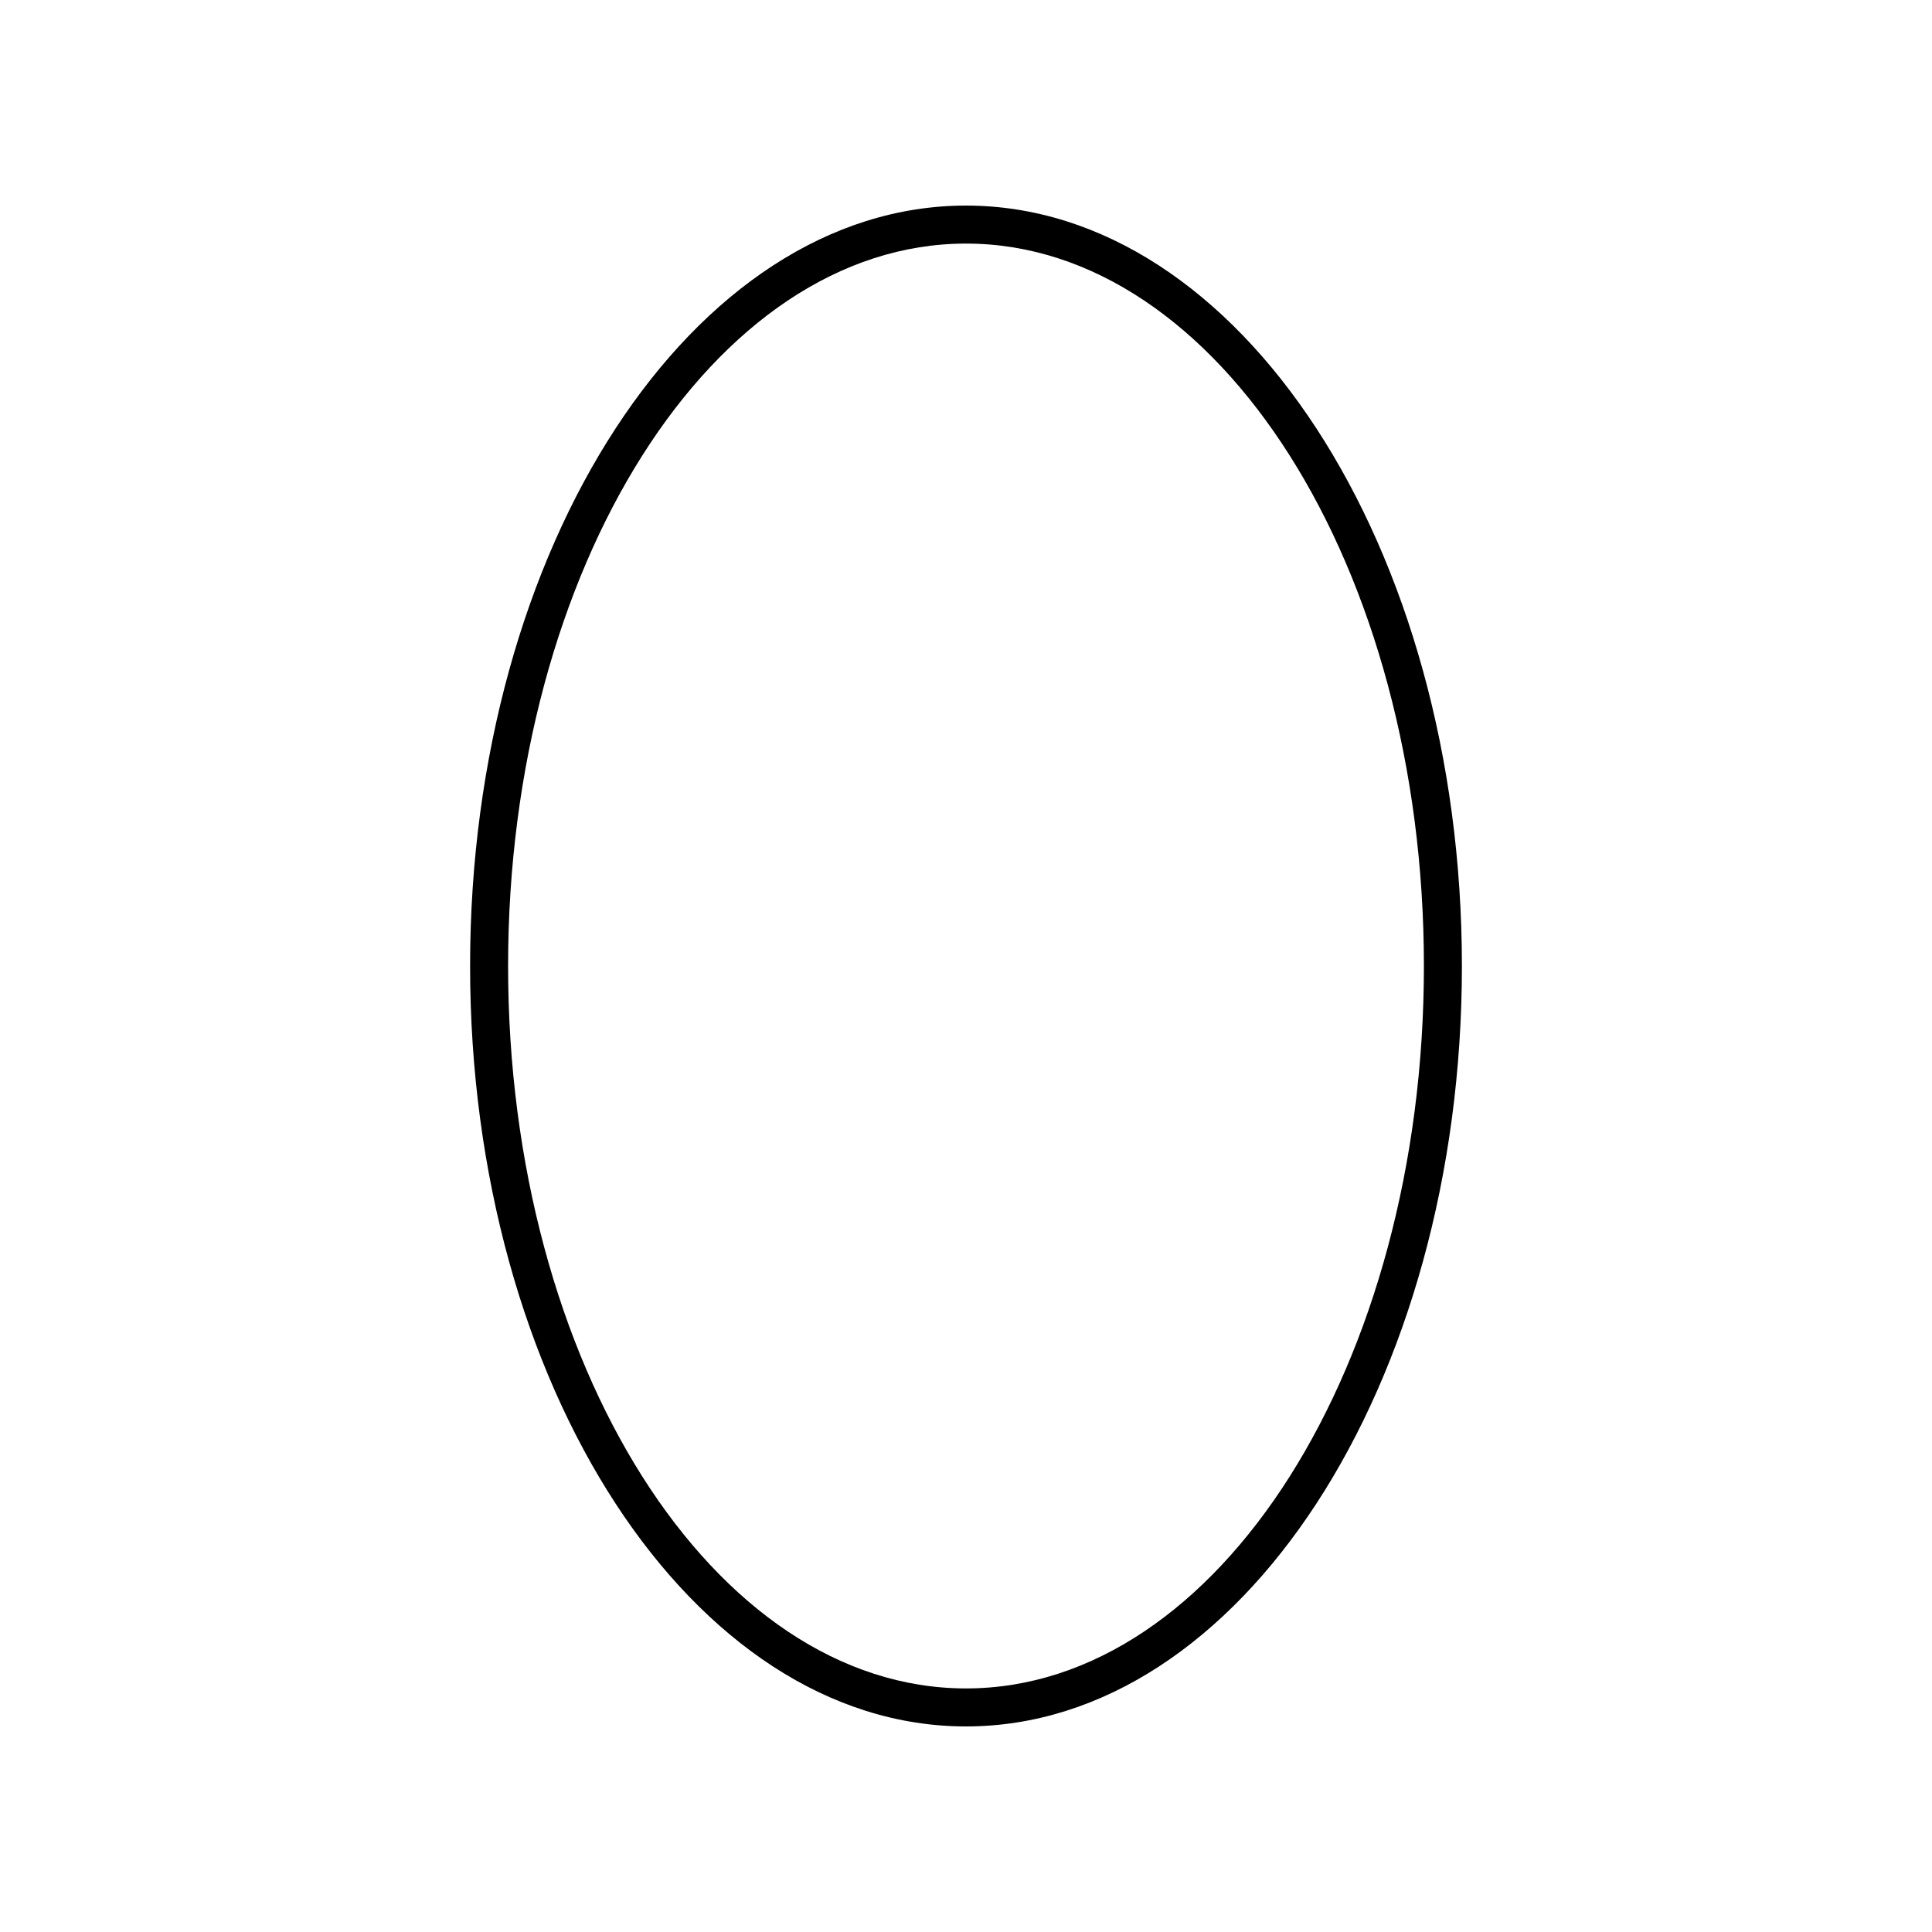 <?xml version="1.0" encoding="UTF-8"?>
<!-- Uploaded to: SVG Repo, www.svgrepo.com, Generator: SVG Repo Mixer Tools -->
<svg fill="#000000" width="800px" height="800px" version="1.1" viewBox="144 144 512 512" xmlns="http://www.w3.org/2000/svg">
 <path d="m400 198.48c-72.469 0-131.42 90.406-131.42 201.52-0.004 111.12 58.953 201.52 131.42 201.52s131.42-90.406 131.42-201.52c0-111.12-58.957-201.52-131.42-201.52zm0 392.97c-66.914 0-121.35-85.883-121.35-191.45 0-105.56 54.434-191.45 121.35-191.45s121.35 85.883 121.35 191.45c0 105.56-54.438 191.45-121.35 191.45z"/>
</svg>
